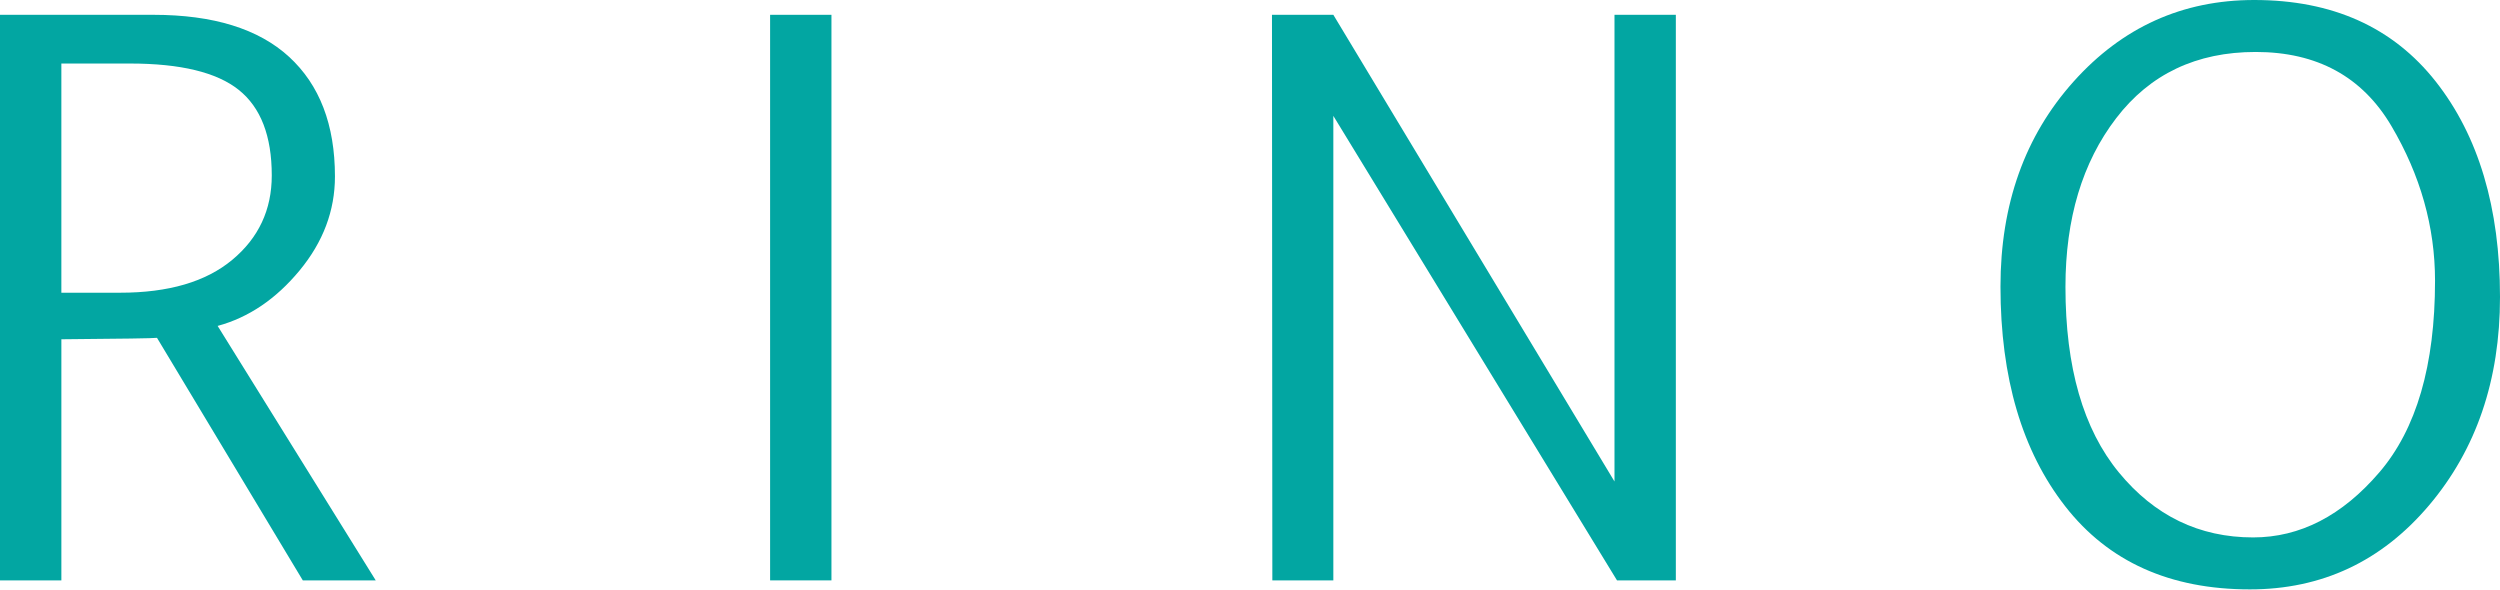 <?xml version="1.0" encoding="utf-8"?>
<!-- Generator: Adobe Illustrator 15.1.0, SVG Export Plug-In  -->
<!DOCTYPE svg PUBLIC "-//W3C//DTD SVG 1.1//EN" "http://www.w3.org/Graphics/SVG/1.1/DTD/svg11.dtd">
<svg version="1.1"
	 xmlns="http://www.w3.org/2000/svg" xmlns:xlink="http://www.w3.org/1999/xlink" xmlns:a="http://ns.adobe.com/AdobeSVGViewerExtensions/3.0/"
	 x="0px" y="0px" width="500px" height="118px" viewBox="0 0 500 118" enable-background="new 0 0 500 118" xml:space="preserve">
<defs>
</defs>
<path fill="#02A6A2" d="M12.273,116.075H0V2.962h30.678c11.979,0,21.032,2.804,27.14,8.407c6.108,5.606,9.172,13.583,9.172,23.928
	c0,6.837-2.36,13.104-7.08,18.808c-4.715,5.7-10.178,9.396-16.383,11.079l31.619,50.892H60.56l-29.161-48.51
	c-0.624,0.096-7.005,0.193-19.125,0.289V116.075z M12.273,58.543h11.76c9.677,0,17.147-2.188,22.411-6.569
	c5.273-4.382,7.91-10.006,7.91-16.893c0-7.888-2.205-13.592-6.609-17.107c-4.398-3.516-11.653-5.269-21.761-5.269H12.273V58.543z"/>
<path fill="#02A6A2" d="M154.021,116.075V2.962h12.269v113.113H154.021z"/>
<path fill="#02A6A2" d="M266.668,23.172v92.903h-12.199L254.395,2.962h12.273l56.23,93.334V2.962h12.27v113.113h-11.768
	L266.668,23.172z"/>
<path fill="#02A6A2" d="M449.977,117.877c-15.977,0-28.287-5.532-36.922-16.603c-8.639-11.064-12.959-25.721-12.959-43.962
	c0-16.457,4.873-30.119,14.621-41C424.459,5.437,436.5,0,450.844,0c15.639,0,27.742,5.437,36.311,16.313
	C495.715,27.193,500,41.554,500,59.409c0,16.602-4.742,30.497-14.217,41.686C476.301,112.287,464.366,117.877,449.977,117.877z
	 M450.624,107.484c9.383,0,17.797-4.333,25.229-12.995c7.436-8.661,11.154-21.436,11.154-38.328c0-10.779-2.91-21.102-8.732-30.972
	c-5.822-9.861-14.875-14.796-27.145-14.796c-11.834,0-21.137,4.416-27.896,13.249c-6.764,8.828-10.143,20.078-10.143,33.745
	c0,16.074,3.561,28.44,10.684,37.102C430.897,103.151,439.844,107.484,450.624,107.484z"/>
</svg>

